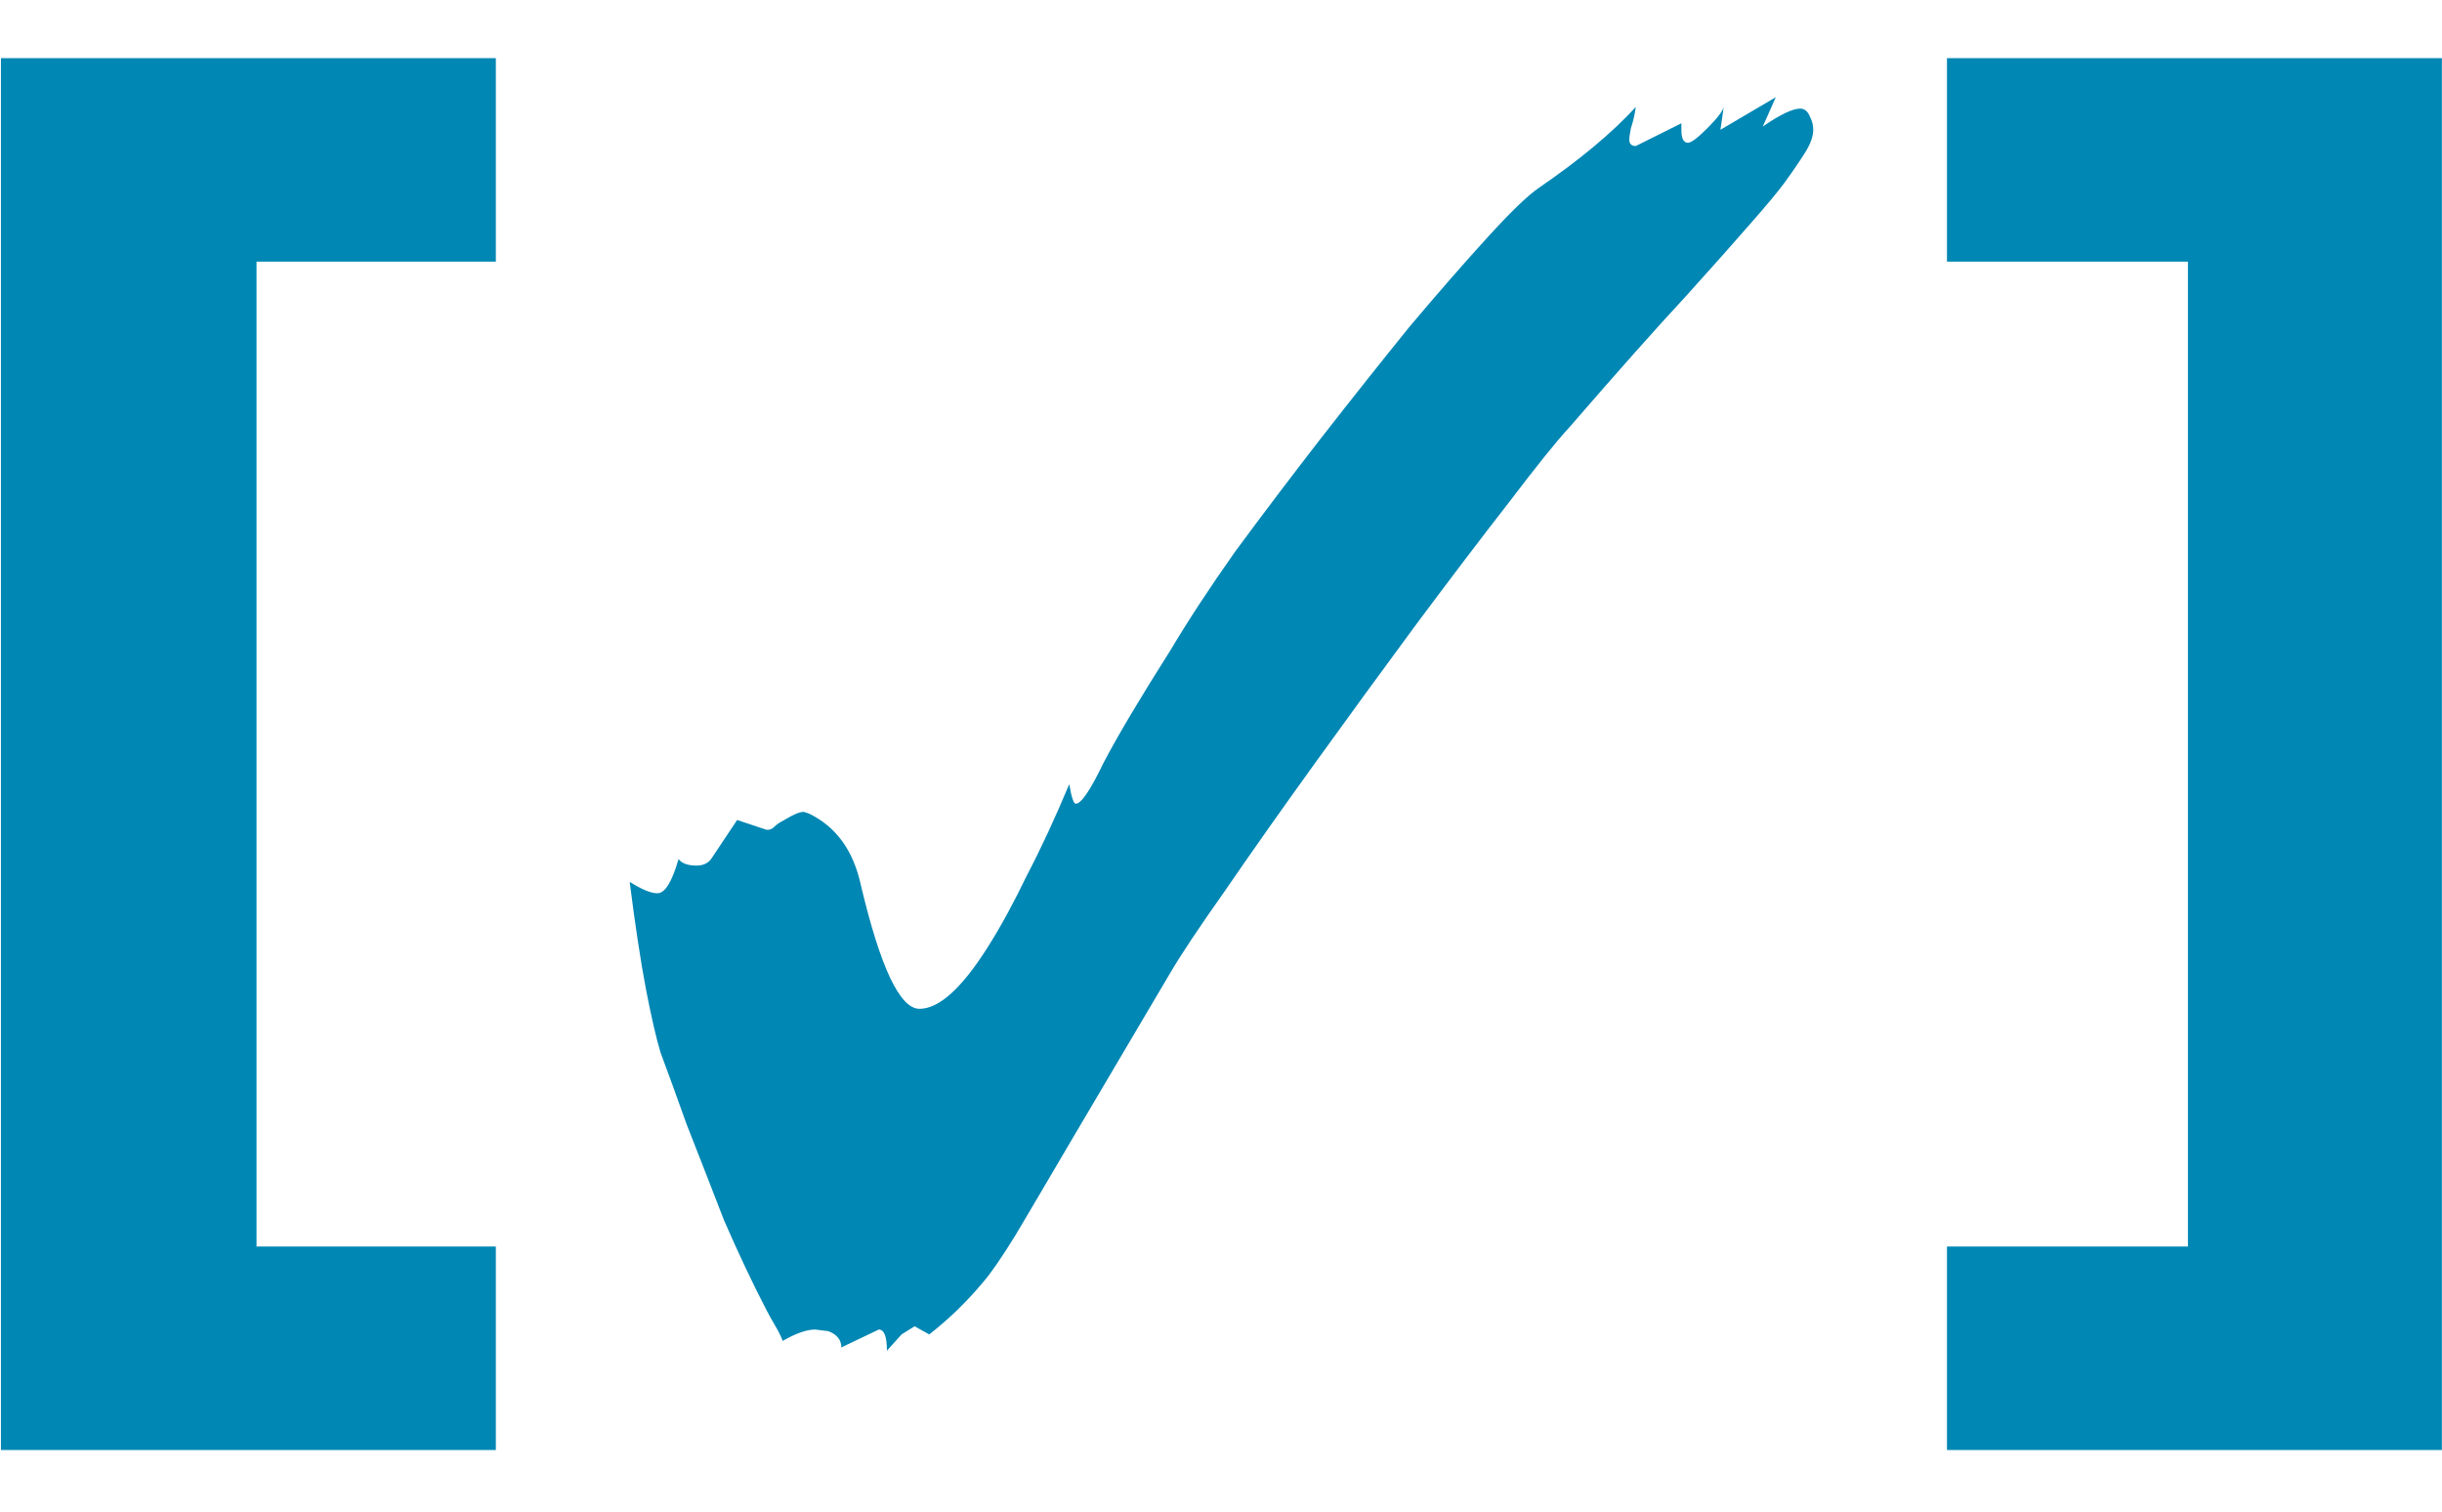 <?xml version="1.0" encoding="UTF-8"?> <svg xmlns="http://www.w3.org/2000/svg" width="21" height="13" viewBox="0 0 21 13" fill="none"><path d="M4.264 0.5V2.25H1.128L2.206 1.186V11.798L1.128 10.72H4.264V12.47H0.008V0.5H4.264ZM7.627 11.616C7.627 11.495 7.604 11.434 7.557 11.434L7.235 11.588C7.235 11.523 7.198 11.476 7.123 11.448L7.011 11.434C6.937 11.434 6.843 11.467 6.731 11.532C6.713 11.485 6.689 11.439 6.661 11.392C6.633 11.345 6.61 11.303 6.591 11.266C6.47 11.033 6.349 10.776 6.227 10.496C6.115 10.207 6.008 9.931 5.905 9.67C5.812 9.409 5.737 9.203 5.681 9.054C5.644 8.933 5.602 8.751 5.555 8.508C5.509 8.265 5.462 7.957 5.415 7.584C5.518 7.649 5.597 7.682 5.653 7.682C5.719 7.682 5.779 7.584 5.835 7.388C5.863 7.425 5.915 7.444 5.989 7.444C6.045 7.444 6.087 7.425 6.115 7.388L6.339 7.052L6.591 7.136H6.605C6.624 7.136 6.643 7.127 6.661 7.108C6.68 7.089 6.708 7.071 6.745 7.052C6.82 7.005 6.876 6.982 6.913 6.982L6.955 6.996C7.189 7.108 7.338 7.313 7.403 7.612C7.571 8.321 7.739 8.676 7.907 8.676C8.075 8.676 8.271 8.499 8.495 8.144C8.607 7.967 8.719 7.761 8.831 7.528C8.953 7.295 9.074 7.033 9.195 6.744C9.214 6.856 9.233 6.912 9.251 6.912C9.298 6.912 9.377 6.795 9.489 6.562C9.611 6.329 9.802 6.007 10.063 5.596C10.213 5.344 10.399 5.059 10.623 4.742C10.857 4.425 11.104 4.098 11.365 3.762C11.627 3.426 11.879 3.109 12.121 2.81C12.373 2.511 12.597 2.255 12.793 2.04C12.989 1.825 13.134 1.685 13.227 1.62C13.582 1.377 13.862 1.144 14.067 0.92C14.058 0.985 14.044 1.046 14.025 1.102C14.016 1.149 14.011 1.181 14.011 1.2C14.011 1.237 14.03 1.256 14.067 1.256L14.459 1.06V1.116C14.459 1.191 14.478 1.228 14.515 1.228C14.543 1.228 14.599 1.186 14.683 1.102C14.767 1.018 14.814 0.957 14.823 0.92L14.795 1.116L15.271 0.836L15.159 1.088C15.309 0.985 15.416 0.934 15.481 0.934C15.518 0.934 15.546 0.957 15.565 1.004C15.584 1.041 15.593 1.079 15.593 1.116C15.593 1.172 15.57 1.237 15.523 1.312C15.476 1.387 15.416 1.475 15.341 1.578C15.285 1.653 15.192 1.765 15.061 1.914C14.94 2.054 14.753 2.264 14.501 2.544C14.249 2.815 13.913 3.193 13.493 3.678C13.381 3.799 13.209 4.014 12.975 4.322C12.742 4.621 12.476 4.971 12.177 5.372C11.888 5.764 11.598 6.161 11.309 6.562C11.02 6.963 10.763 7.327 10.539 7.654C10.315 7.971 10.156 8.209 10.063 8.368L9.195 9.838C9.009 10.155 8.855 10.417 8.733 10.622C8.612 10.818 8.519 10.953 8.453 11.028C8.313 11.196 8.159 11.345 7.991 11.476L7.865 11.406L7.753 11.476L7.627 11.616ZM16.743 0.5H20.999V12.47H16.743V10.72H19.879L18.815 11.798V1.186L19.879 2.25H16.743V0.5Z" fill="#0087B4"></path></svg> 